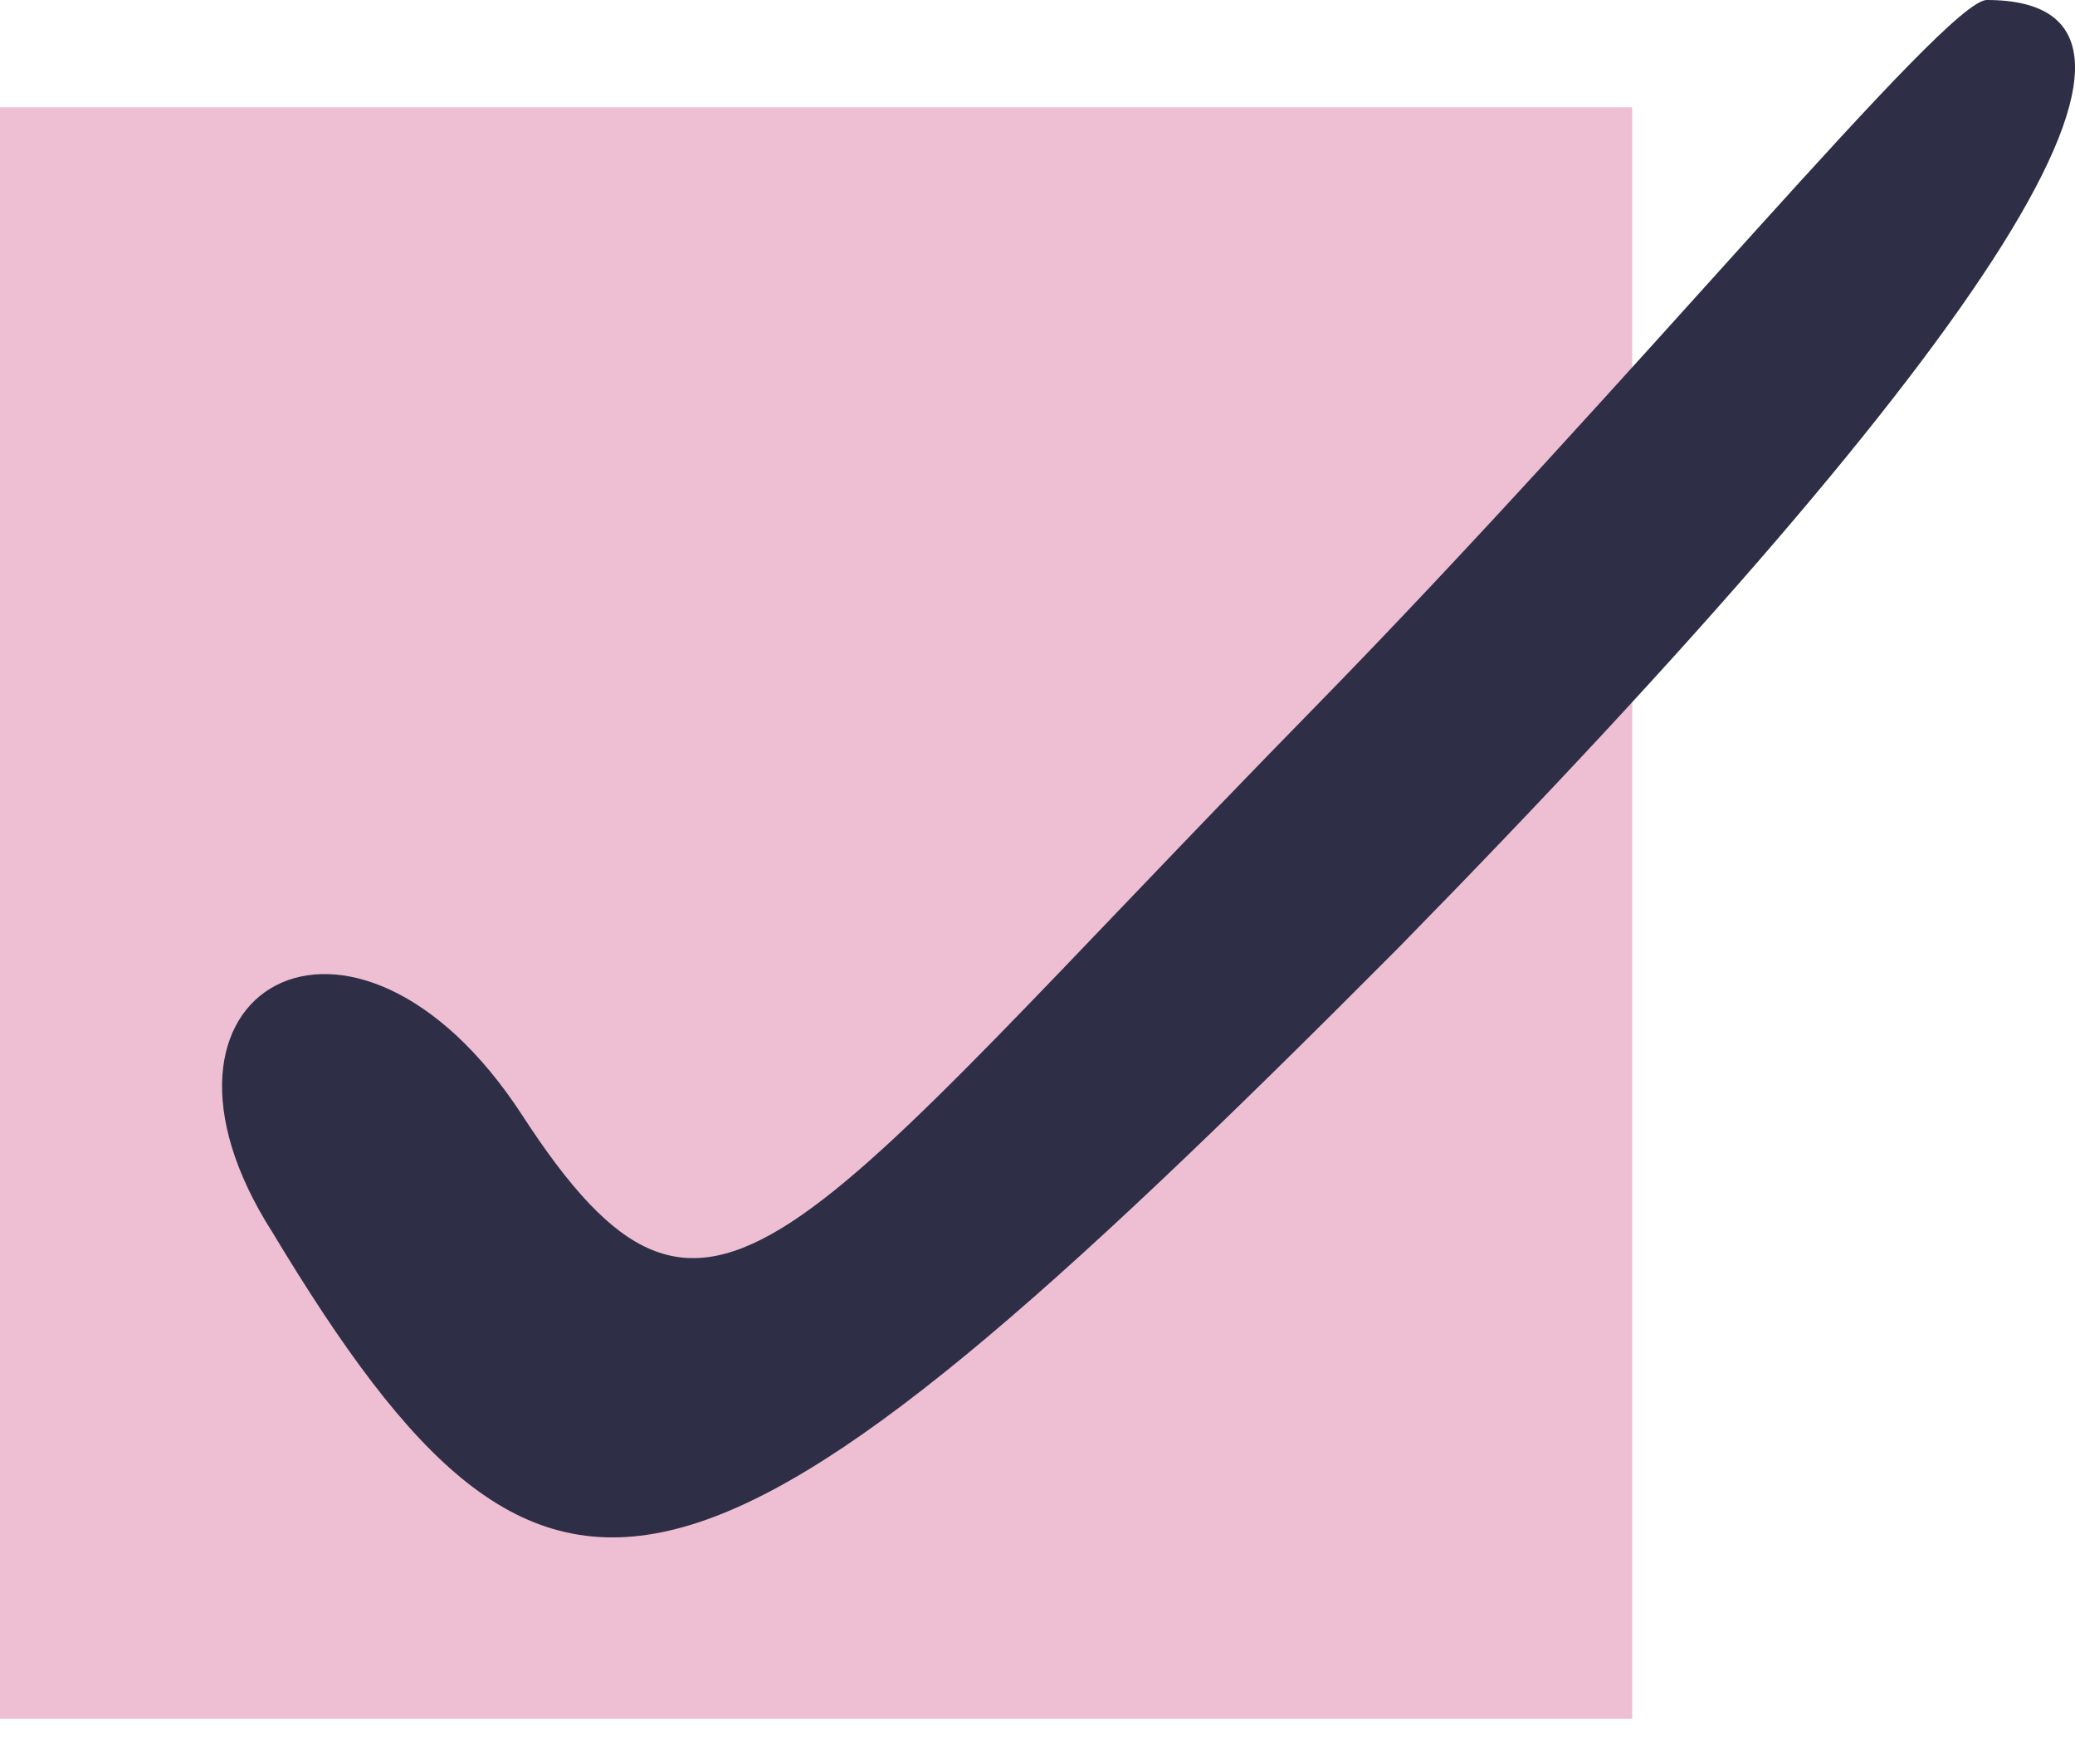 <?xml version="1.0" encoding="UTF-8"?> <svg xmlns="http://www.w3.org/2000/svg" width="20" height="17" viewBox="0 0 20 17" fill="none"> <path d="M15.732 1.034H0V16.565H15.732V1.034Z" fill="#EEBED3"></path> <path d="M12.663 6.826C7.587 12.01 6.848 13.54 5.035 10.75C3.402 8.239 1.134 9.543 2.627 11.878C5.315 16.345 6.708 15.939 13.476 9.137C19.249 3.249 21.339 3.71933e-05 19.15 3.71933e-05C18.752 3.71933e-05 15.746 3.677 12.663 6.826Z" fill="#2E2E46"></path> </svg> 
